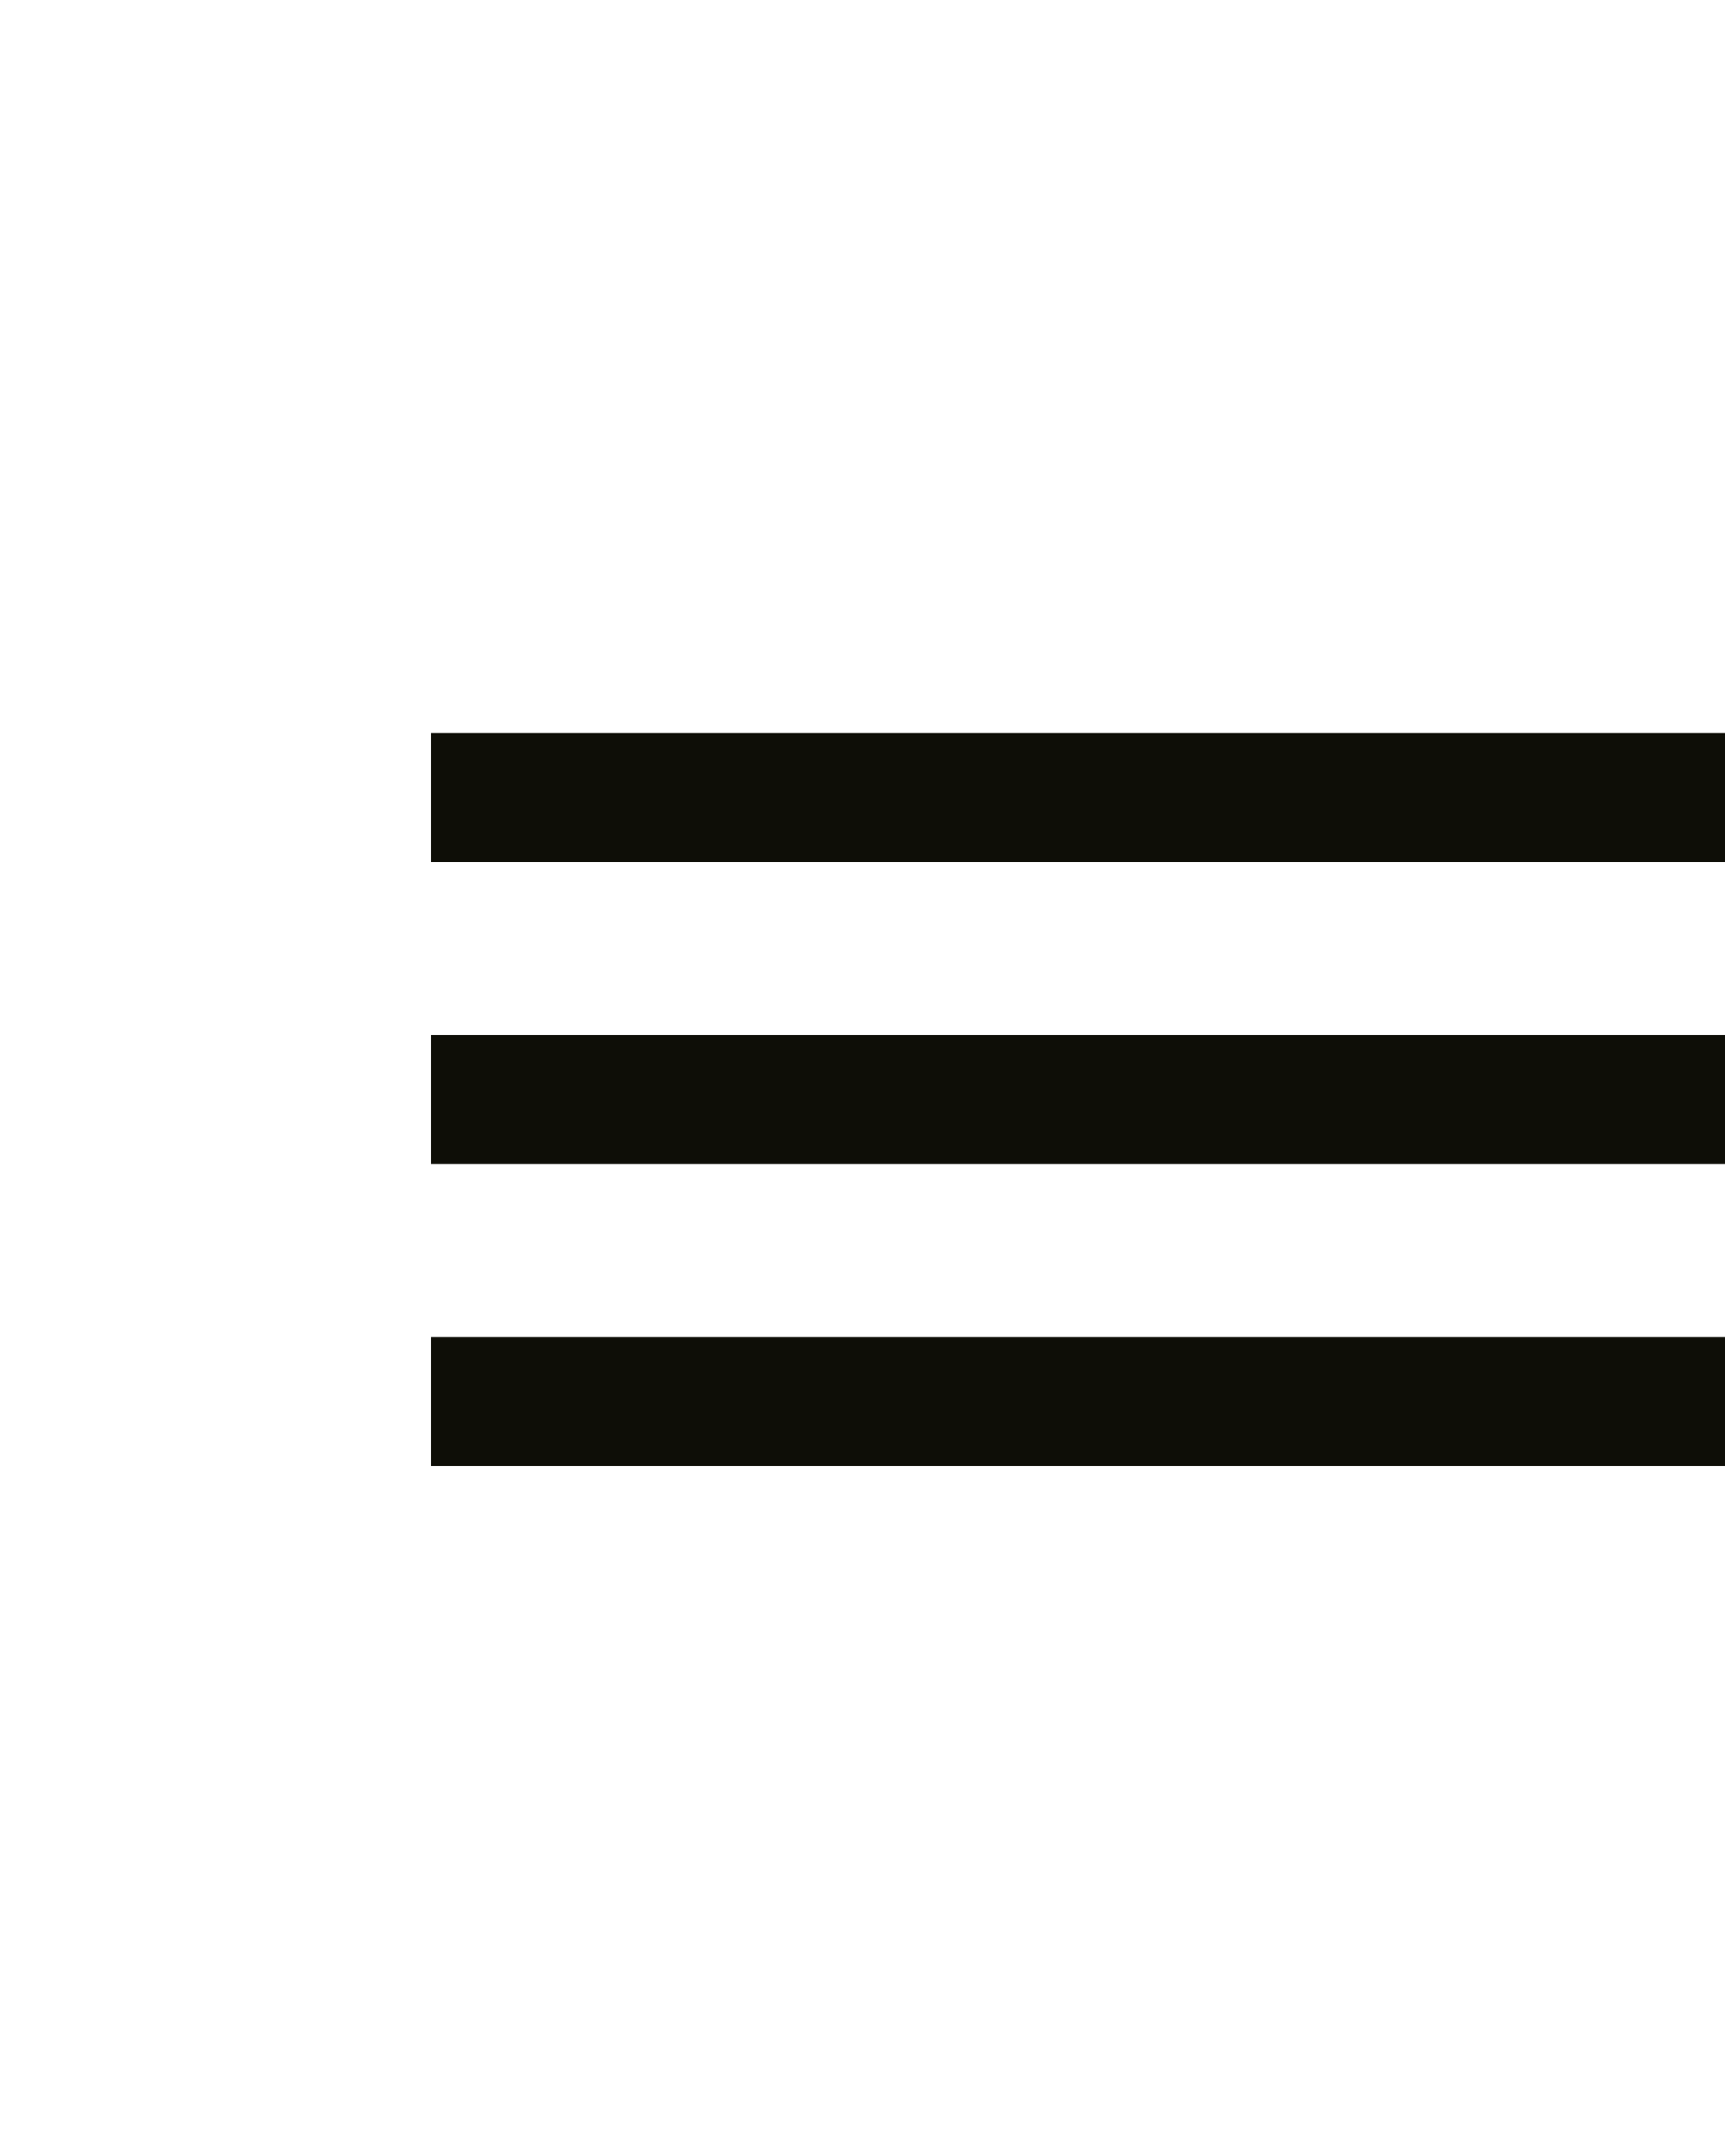 <?xml version="1.0" encoding="UTF-8"?> <svg xmlns="http://www.w3.org/2000/svg" width="40" height="50" viewBox="0 0 40 50" fill="none"> <rect width="40" height="50" fill="white"></rect> <rect x="10" y="17" width="30" height="3" fill="#0E0E07"></rect> <rect x="10" y="24" width="30" height="3" fill="#0E0E07"></rect> <rect x="10" y="31" width="30" height="3" fill="#0E0E07"></rect> </svg> 